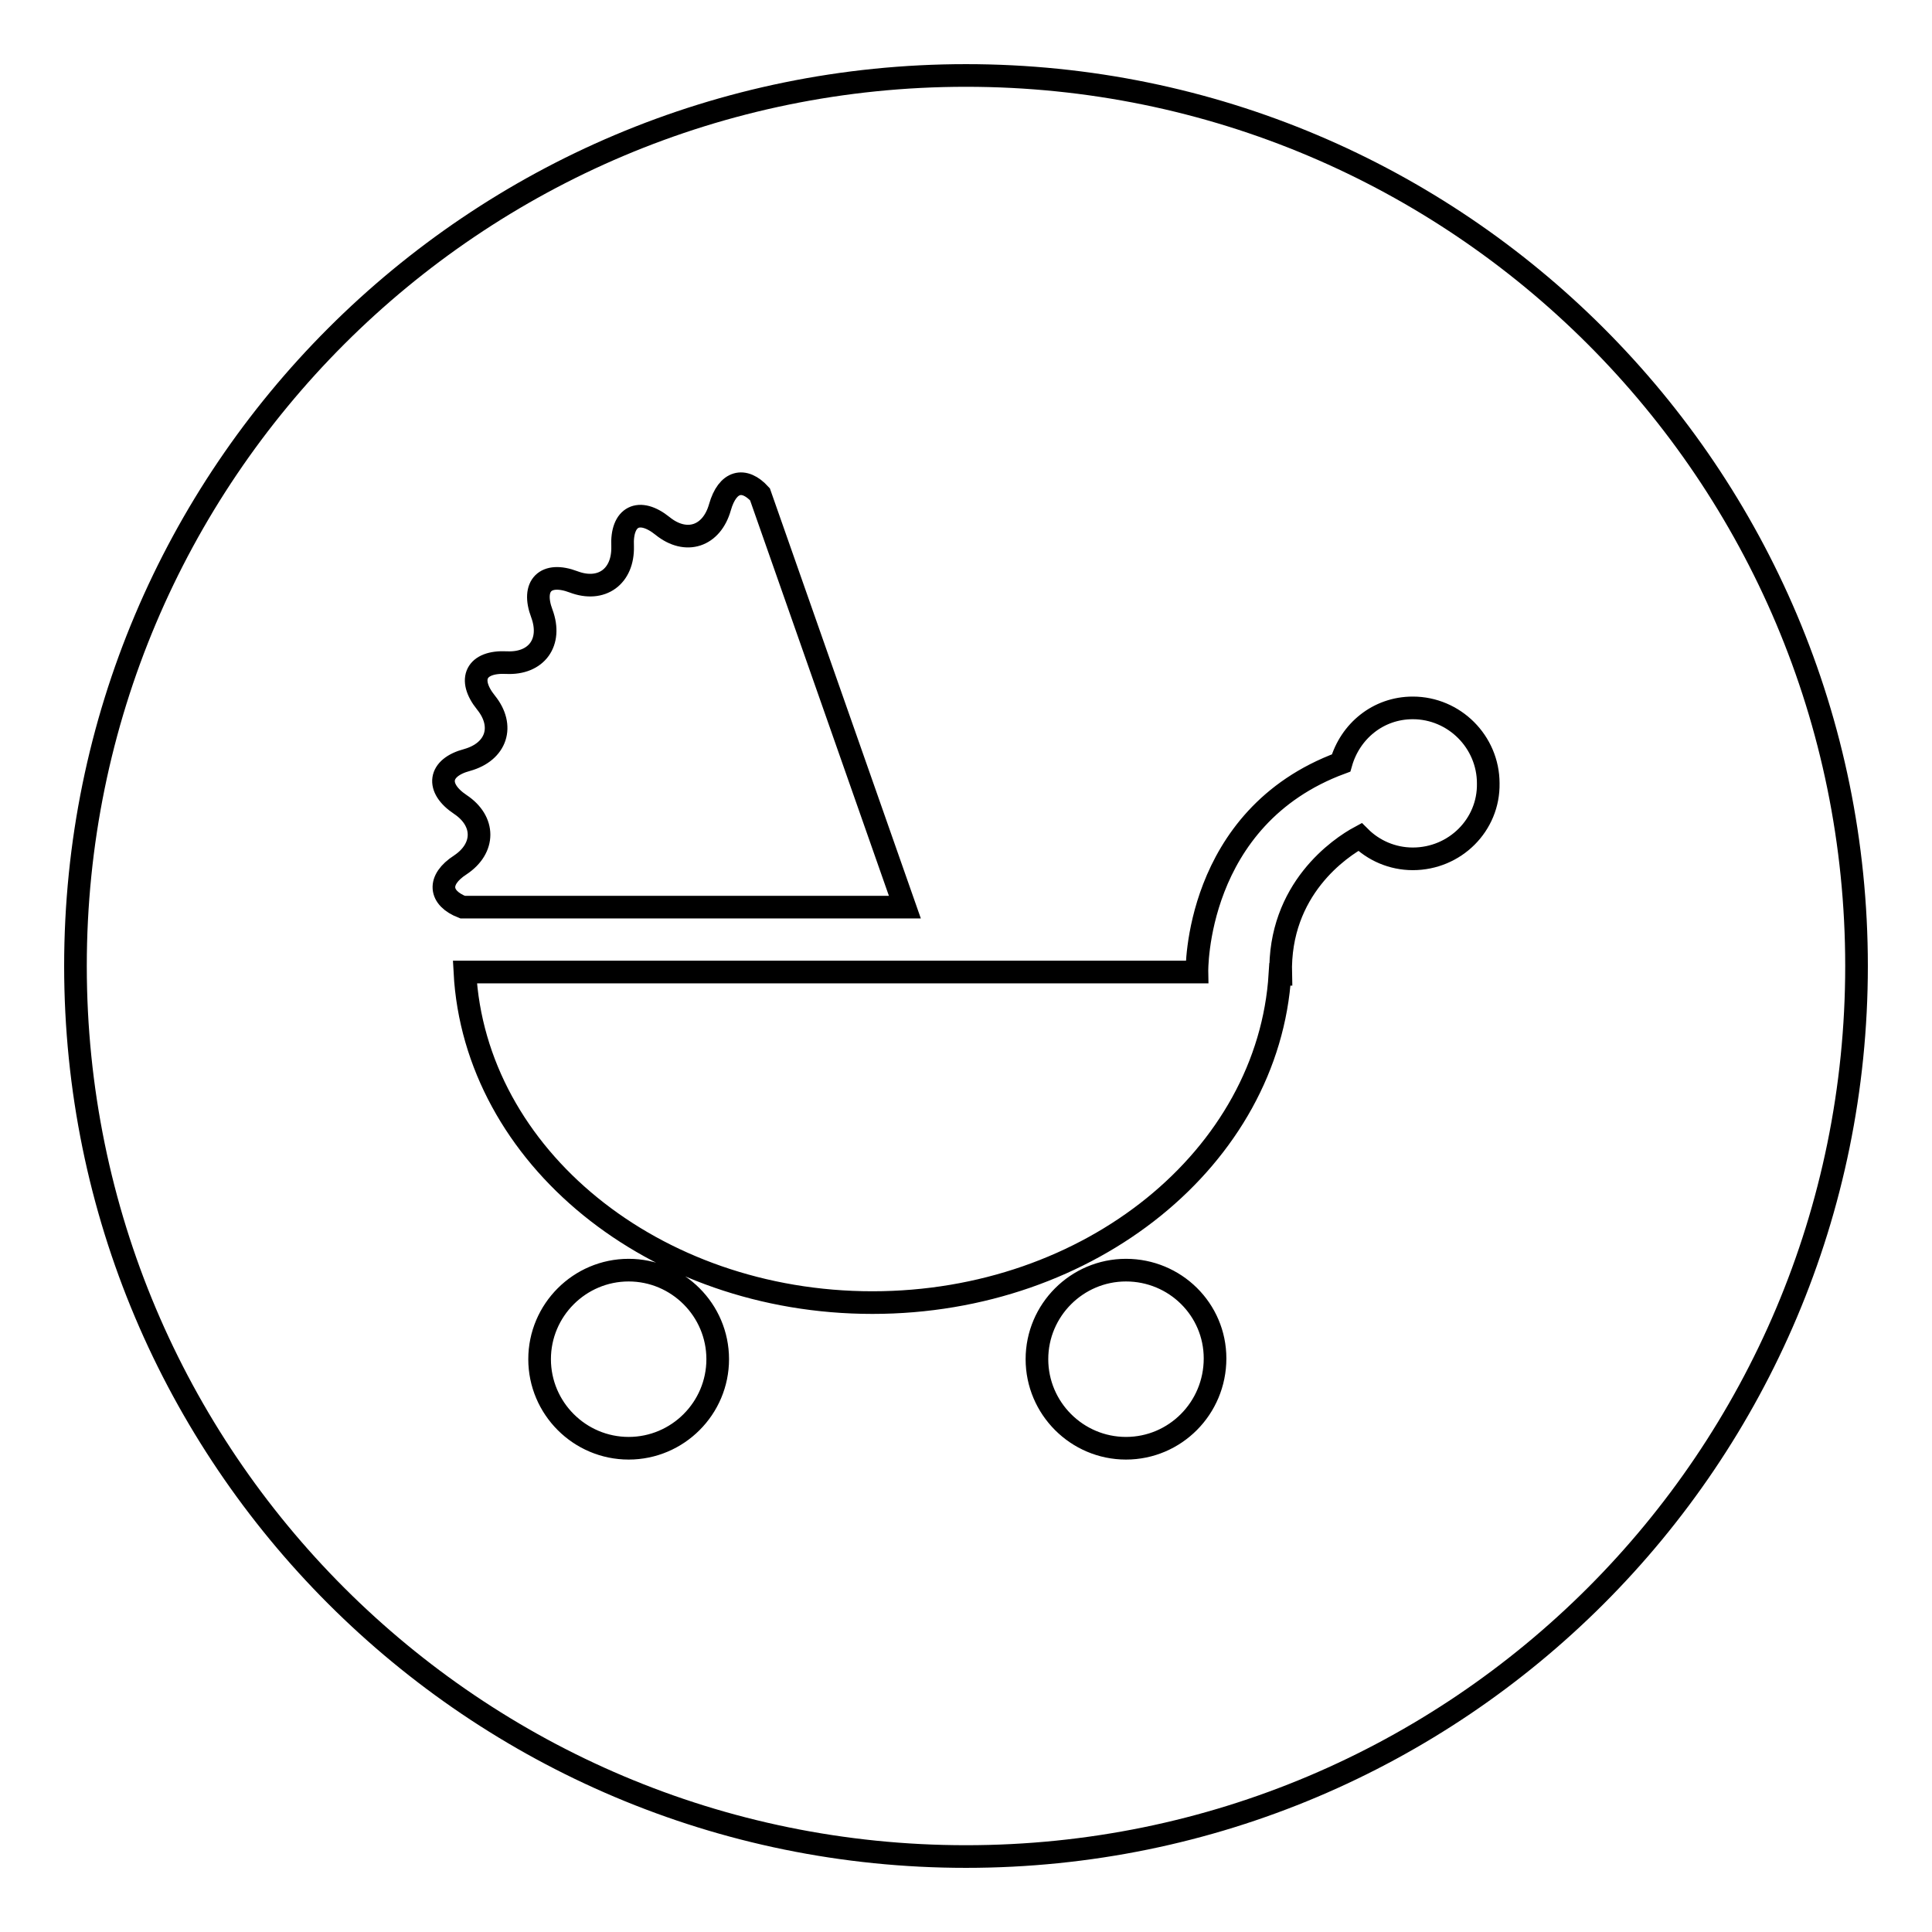 <?xml version="1.0" encoding="utf-8"?>
<!-- Svg Vector Icons : http://www.onlinewebfonts.com/icon -->
<!DOCTYPE svg PUBLIC "-//W3C//DTD SVG 1.1//EN" "http://www.w3.org/Graphics/SVG/1.1/DTD/svg11.dtd">
<svg version="1.1" xmlns="http://www.w3.org/2000/svg" xmlns:xlink="http://www.w3.org/1999/xlink" x="0px" y="0px" viewBox="0 0 256 256" enable-background="new 0 0 256 256" xml:space="preserve">
<g><g><path stroke-width="3" fill-opacity="0" stroke="#000000"  d="M128,10C62.8,10,10,62.8,10,128c0,65.2,52.8,118,118,118c65.2,0,118-52.8,118-118C246,62.8,193.2,10,128,10z M61,114.6c3.3-2.2,3.3-5.8,0-8c-3.3-2.2-2.9-4.9,0.9-5.9c3.9-1.1,5-4.5,2.5-7.6c-2.5-3.1-1.3-5.5,2.7-5.3c4,0.2,6.1-2.7,4.7-6.5c-1.4-3.7,0.5-5.6,4.2-4.2c3.7,1.4,6.6-0.7,6.5-4.7c-0.2-4,2.2-5.2,5.3-2.7c3.1,2.5,6.5,1.4,7.6-2.5c1-3.5,3.2-4,5.3-1.7l19.2,54.7H61.3C58.2,119,57.9,116.6,61,114.6z M83.3,191.9c-6.5,0-11.8-5.3-11.8-11.8c0-6.5,5.3-11.8,11.8-11.8c6.5,0,11.8,5.3,11.8,11.8C95.1,186.6,89.8,191.9,83.3,191.9z M149.2,191.9c-6.5,0-11.8-5.3-11.8-11.8c0-6.5,5.3-11.8,11.8-11.8S161,173.5,161,180C161,186.6,155.7,191.9,149.2,191.9z M187.2,113.8c-2.7,0-5.2-1.1-7-2.9c-2.6,1.4-10.8,6.9-10.5,18.2h-0.1c-1.5,24.2-25.1,43.5-54,43.5c-29,0-52.7-19.4-54-43.8h97c0,0-0.4-20.5,19.1-27.7c1.2-4.2,4.9-7.3,9.5-7.3c5.5,0,10,4.5,10,10C197.3,109.3,192.8,113.8,187.2,113.8z"/></g></g>
</svg>